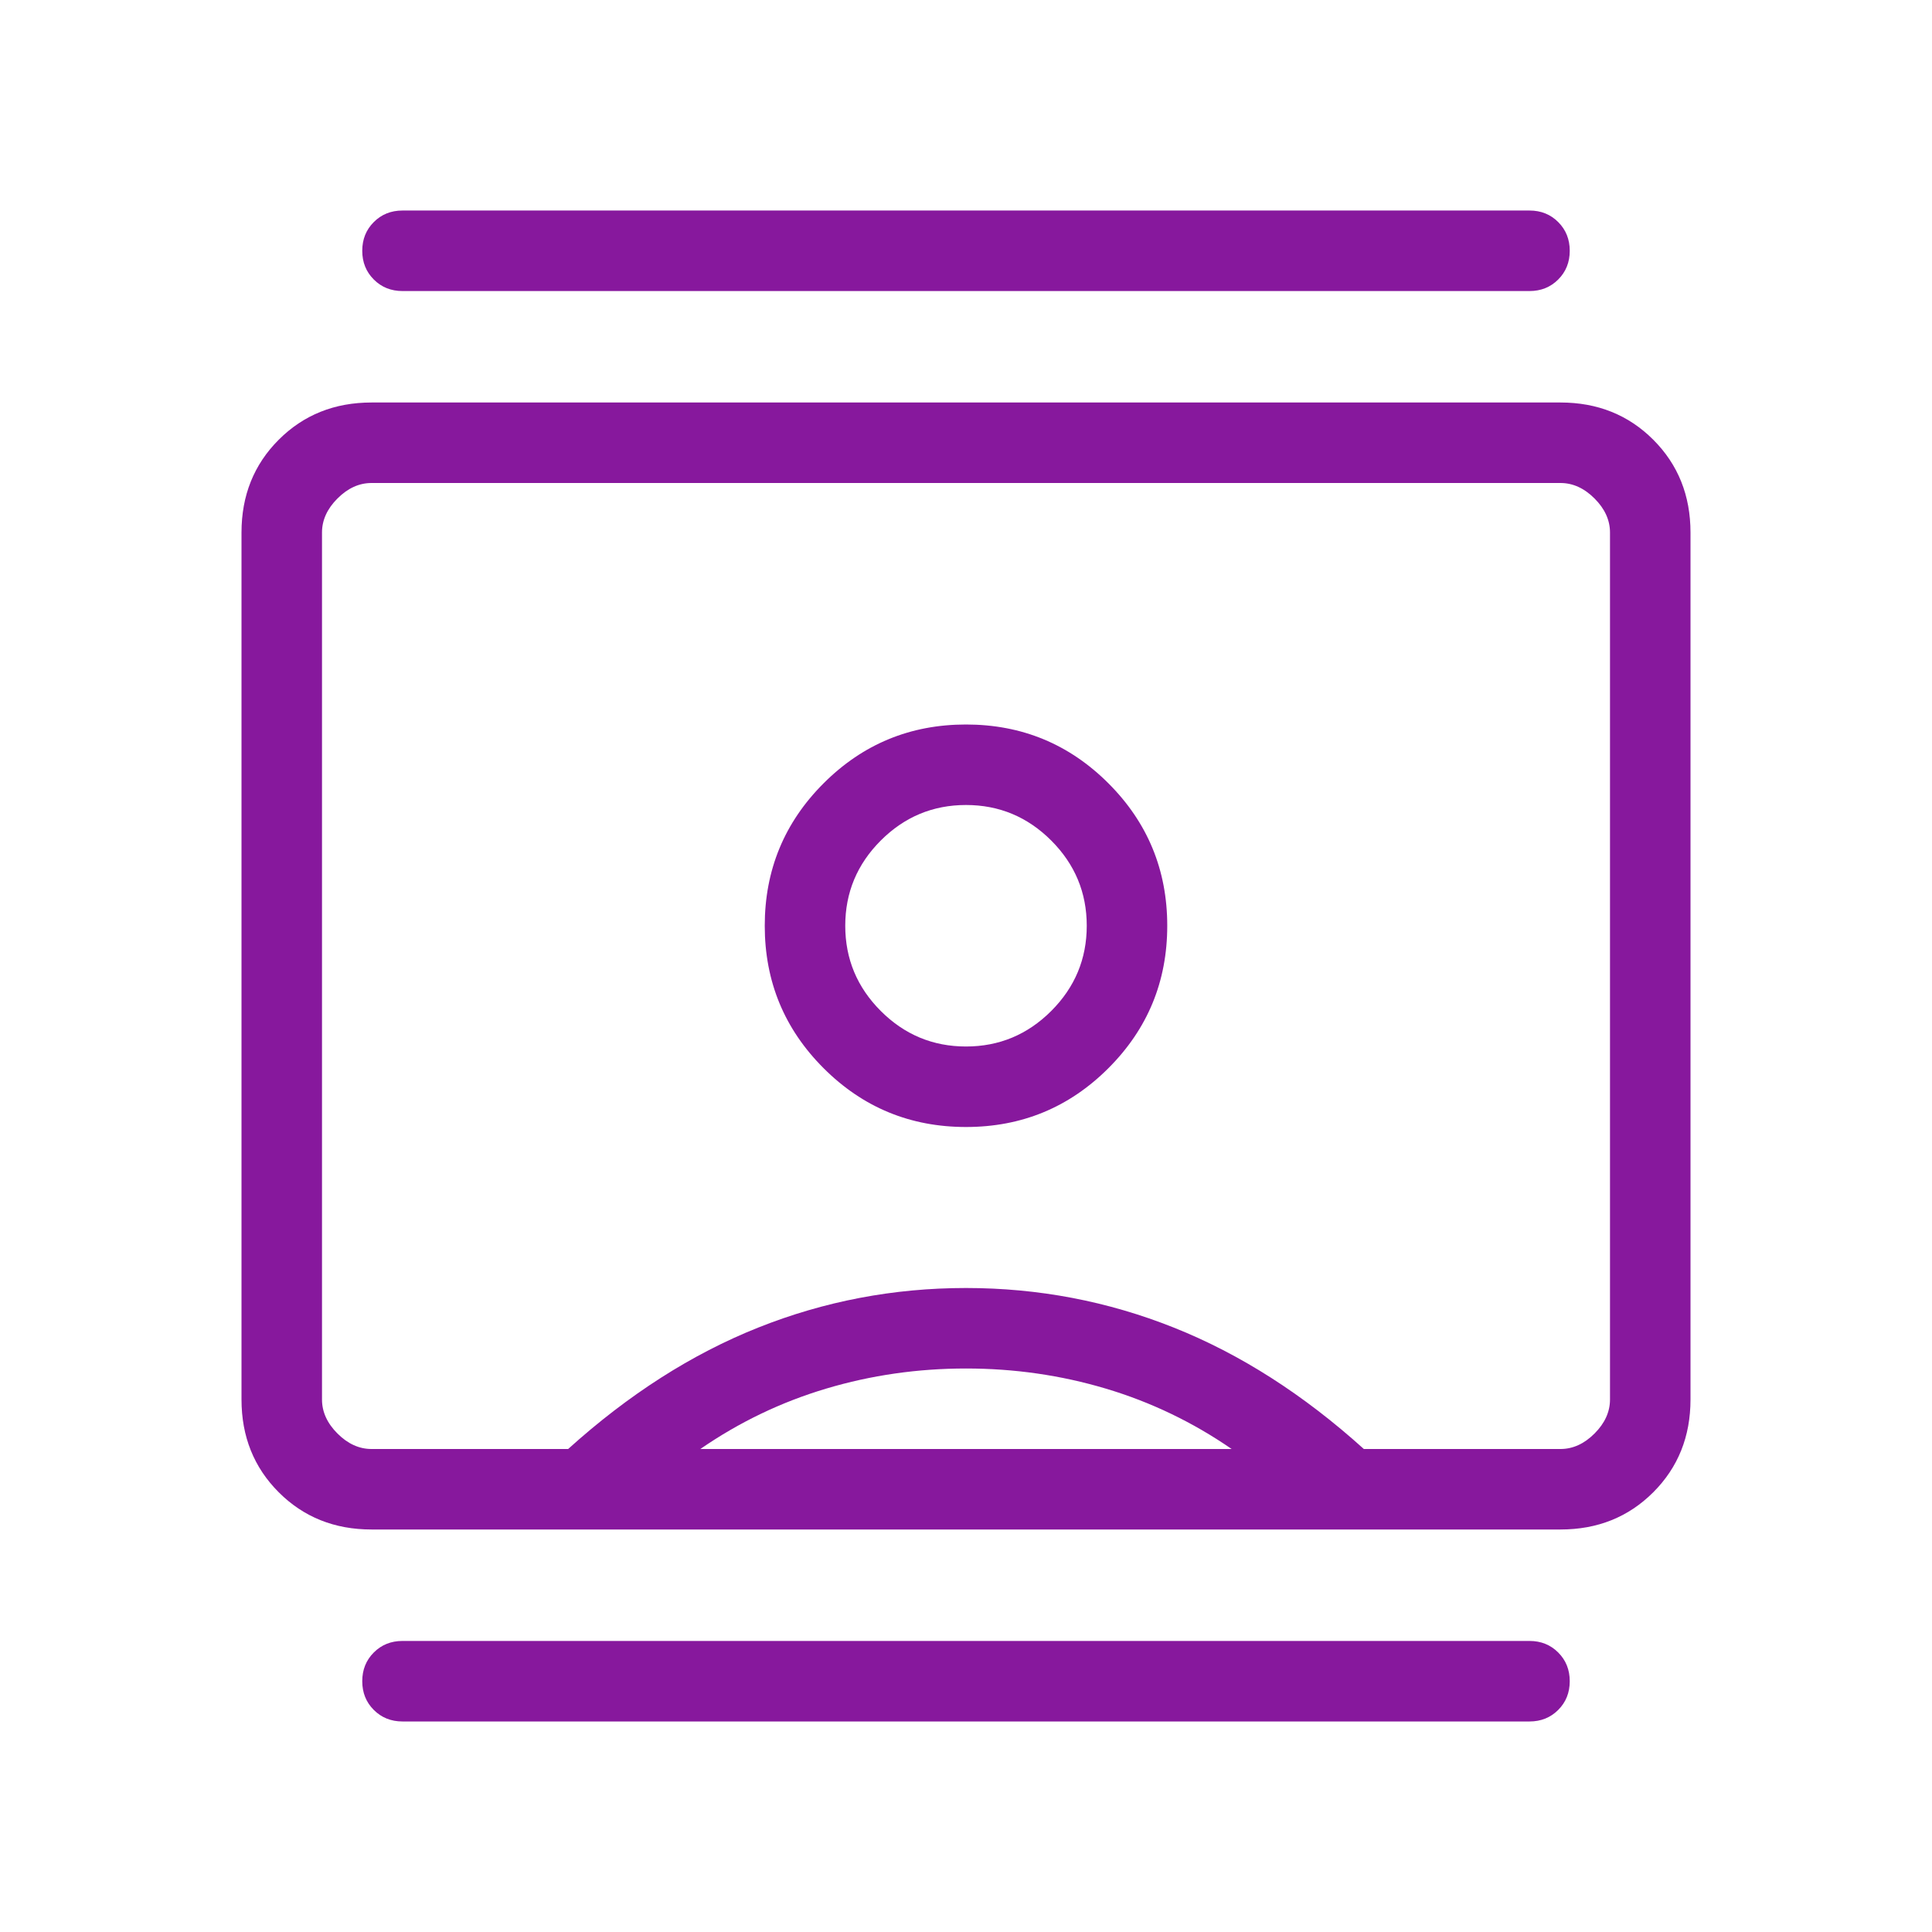 <svg xmlns="http://www.w3.org/2000/svg" height="24px" viewBox="0 -960 960 960" width="24px" fill="#87189d"><path d="M200-104.61q-8.54 0-14.27-5.74-5.73-5.73-5.73-14.27 0-8.53 5.73-14.26 5.73-5.74 14.27-5.74h560q8.54 0 14.27 5.74 5.73 5.73 5.73 14.26 0 8.54-5.73 14.27-5.73 5.74-14.27 5.74H200Zm0-710.77q-8.54 0-14.27-5.74-5.73-5.73-5.73-14.26 0-8.54 5.73-14.27 5.73-5.74 14.27-5.74h560q8.54 0 14.27 5.74 5.73 5.73 5.73 14.27 0 8.53-5.73 14.26-5.73 5.74-14.27 5.74H200ZM480-400q41.54 0 70.77-29.23Q580-458.46 580-500q0-41.54-29.23-70.77Q521.54-600 480-600q-41.54 0-70.77 29.23Q380-541.54 380-500q0 41.54 29.23 70.77Q438.46-400 480-400ZM184.62-200q-27.62 0-46.12-18.5Q120-237 120-264.62v-430.76q0-27.62 18.5-46.12Q157-760 184.62-760h590.76q27.62 0 46.12 18.5Q840-723 840-695.38v430.76q0 27.62-18.5 46.12Q803-200 775.38-200H184.62Zm97.69-40q45-40.62 94.38-60.31Q426.08-320 480-320t103.31 19.69q49.38 19.69 94.38 60.31h97.69q9.24 0 16.93-7.69 7.69-7.69 7.69-16.93v-430.76q0-9.24-7.69-16.93-7.69-7.69-16.93-7.69H184.62q-9.24 0-16.93 7.69-7.69 7.69-7.69 16.93v430.76q0 9.24 7.69 16.93 7.69 7.69 16.93 7.69h97.69Zm65.69 0h264q-29-20-62.5-30T480-280q-36 0-69.5 10T348-240Zm132-200q-24.69 0-42.35-17.65Q420-475.31 420-500t17.65-42.35Q455.31-560 480-560t42.35 17.65Q540-524.69 540-500t-17.65 42.35Q504.69-440 480-440Zm0-40Z"/></svg>